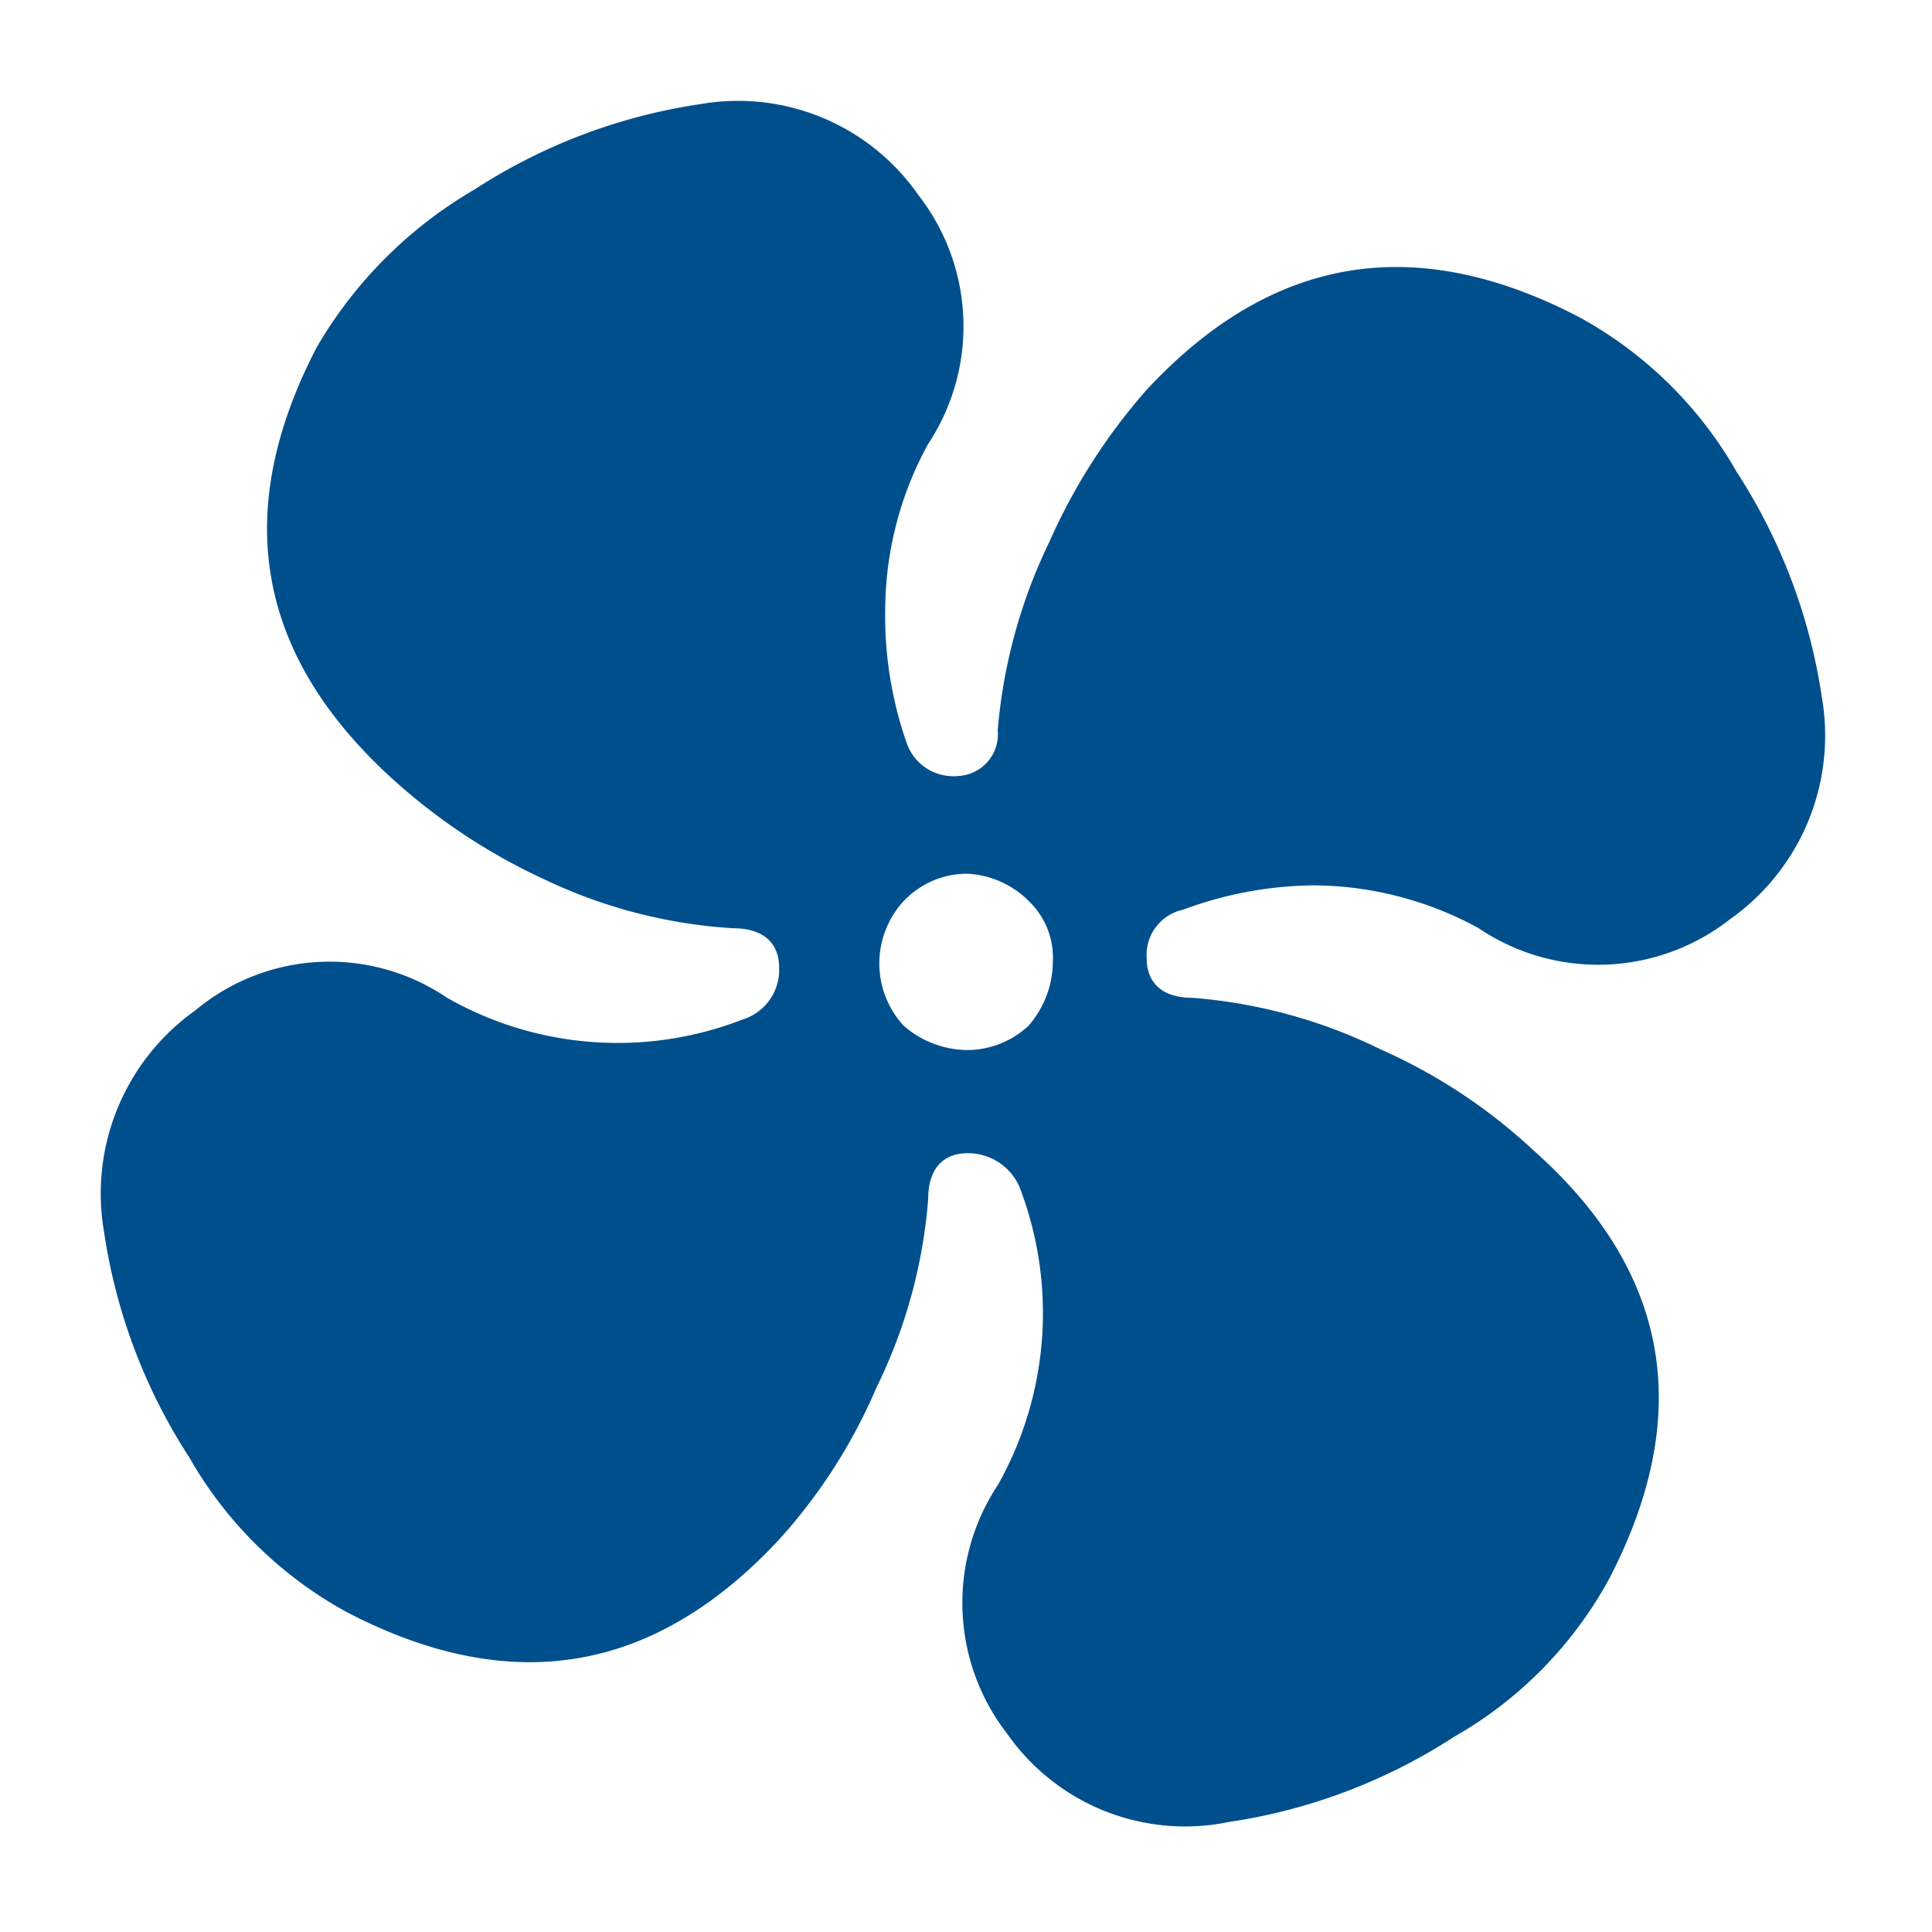 <svg xmlns="http://www.w3.org/2000/svg" width="38" height="38" viewBox="0 0 38 38">
  <g id="_4" data-name="4" transform="translate(-734 -1422)">
    <path id="基础设施-icon-4" d="M102.1,115.123a4.115,4.115,0,0,0-4.964.239,4.418,4.418,0,0,0-1.794,4.366,11.121,11.121,0,0,0,1.675,4.426,7.956,7.956,0,0,0,3.11,3.05c3.23,1.675,6.04,1.2,8.492-1.435a10.7,10.7,0,0,0,1.914-2.99,10.175,10.175,0,0,0,1.017-3.708c0-.6.3-.9.777-.9a1.105,1.105,0,0,1,1.017.658,6.9,6.9,0,0,1-.419,5.861,4.2,4.2,0,0,0,.179,4.9,4.271,4.271,0,0,0,4.366,1.734,11.121,11.121,0,0,0,4.426-1.675,7.956,7.956,0,0,0,3.05-3.11c1.675-3.229,1.2-6.04-1.5-8.433a10.831,10.831,0,0,0-2.99-1.974,10.175,10.175,0,0,0-3.708-1.017c-.6,0-.9-.3-.9-.777a.91.91,0,0,1,.718-.957,7.537,7.537,0,0,1,2.572-.478,6.836,6.836,0,0,1,3.23.837,4.205,4.205,0,0,0,4.964-.179,4.418,4.418,0,0,0,1.794-4.366,11.121,11.121,0,0,0-1.675-4.426,7.956,7.956,0,0,0-3.11-3.05c-3.229-1.675-6.04-1.2-8.492,1.435a11.644,11.644,0,0,0-1.914,2.99,10.5,10.5,0,0,0-1.017,3.708.822.822,0,0,1-.777.9.972.972,0,0,1-1.017-.658,7.59,7.59,0,0,1-.419-2.631,6.836,6.836,0,0,1,.837-3.23,4.2,4.2,0,0,0-.179-4.9,4.323,4.323,0,0,0-4.306-1.794,11.121,11.121,0,0,0-4.426,1.675,8.586,8.586,0,0,0-3.11,3.11c-1.675,3.23-1.2,6.04,1.5,8.492a11.8,11.8,0,0,0,2.99,1.974,10.018,10.018,0,0,0,3.708.957c.6,0,.9.3.9.777a1.022,1.022,0,0,1-.718,1.017,6.781,6.781,0,0,1-5.8-.419m11.423-1.914a1.536,1.536,0,0,1,.478,1.2,1.93,1.93,0,0,1-.478,1.256,1.778,1.778,0,0,1-1.2.478,1.93,1.93,0,0,1-1.256-.478,1.809,1.809,0,0,1,0-2.452,1.721,1.721,0,0,1,1.256-.538A1.842,1.842,0,0,1,113.527,113.209Z" transform="translate(640.706 1326.511)" fill="#004f8d"/>
    <rect id="矩形_796" data-name="矩形 796" width="38" height="38" transform="translate(734 1422)" fill="none"/>
  </g>
</svg>
